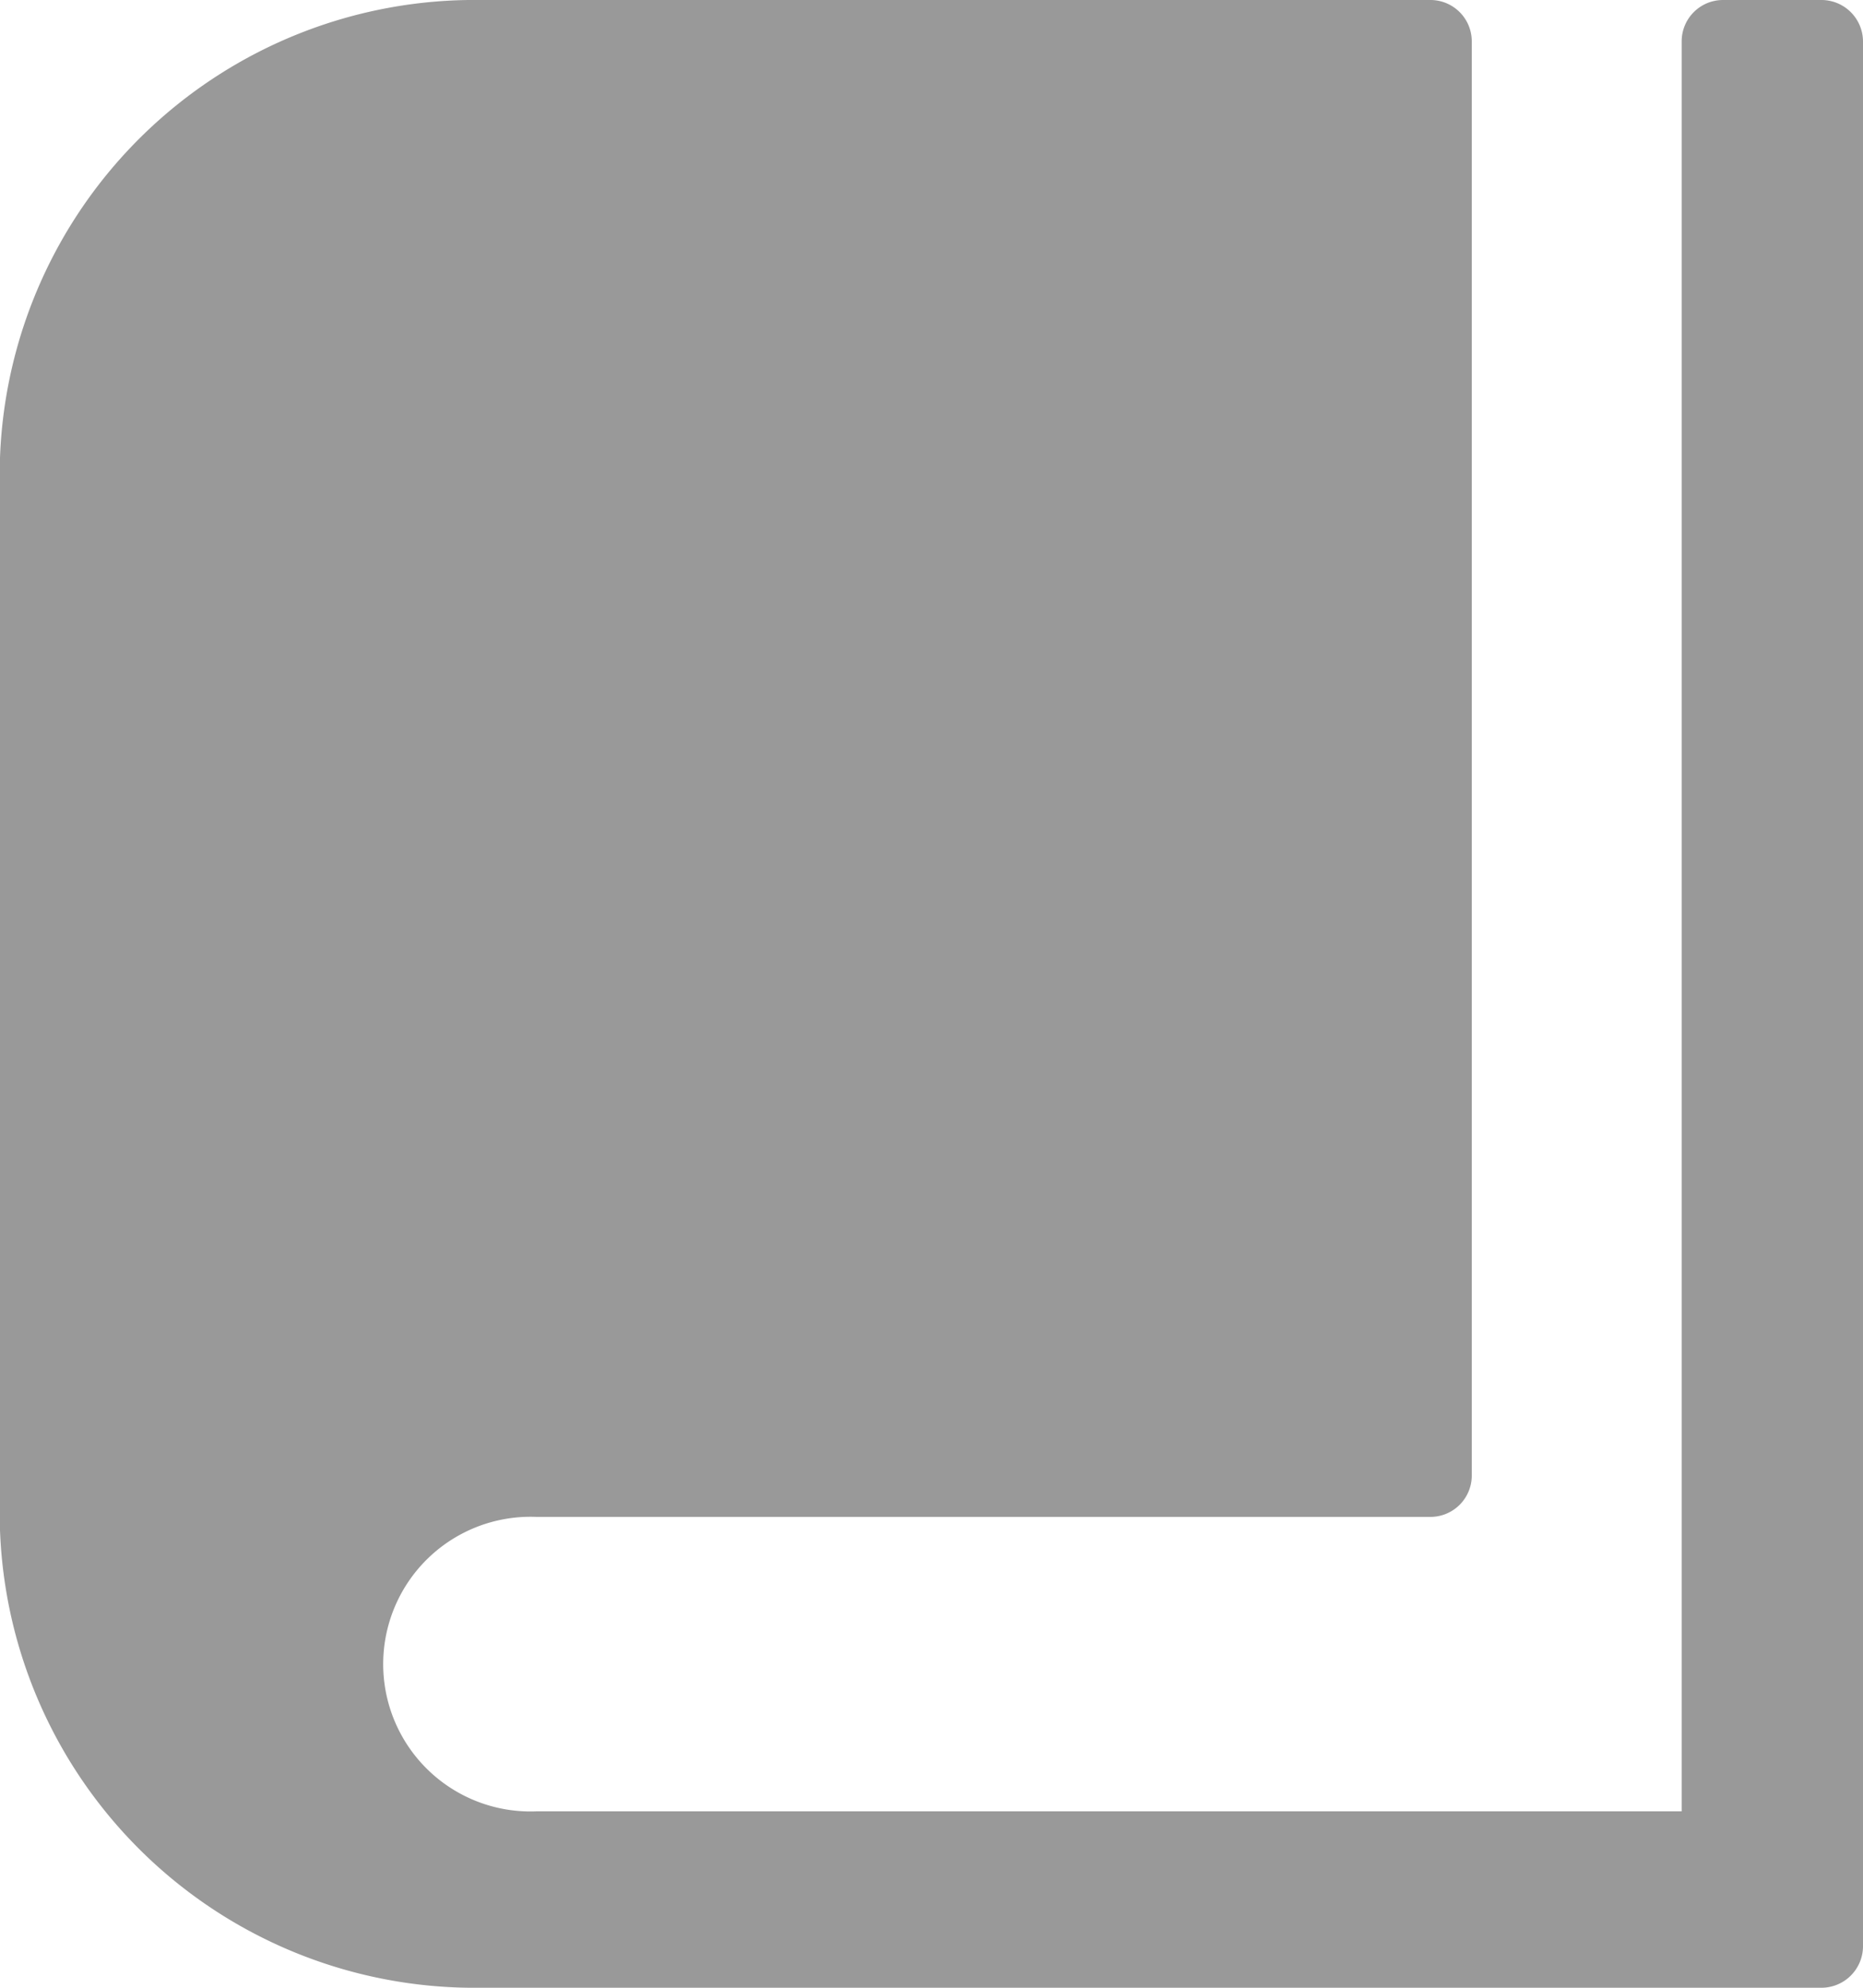 <svg xmlns="http://www.w3.org/2000/svg" width="15" height="16" viewBox="0 0 15 16">
<defs>
    <style>
      .cls-1 {
        fill: #999;
        fill-rule: evenodd;
      }
    </style>
  </defs>
  <path id="Categories_icon" data-name="Categories icon" class="cls-1" d="M1012.66,1176h-0.79a0.333,0.333,0,0,0-.33.33v14.25h-9.22a1.186,1.186,0,1,1,0-2.37h7.2a0.333,0.333,0,0,0,.33-0.33v-11.55a0.333,0.333,0,0,0-.33-0.33h-7.65a3.824,3.824,0,0,0-3.872,3.76v8.48a3.824,3.824,0,0,0,3.872,3.76h10.79a0.335,0.335,0,0,0,.34-0.33v-15.34a0.335,0.335,0,0,0-.34-0.33h0Zm0,0" transform="translate(-998 -1176)"/>
</svg>
